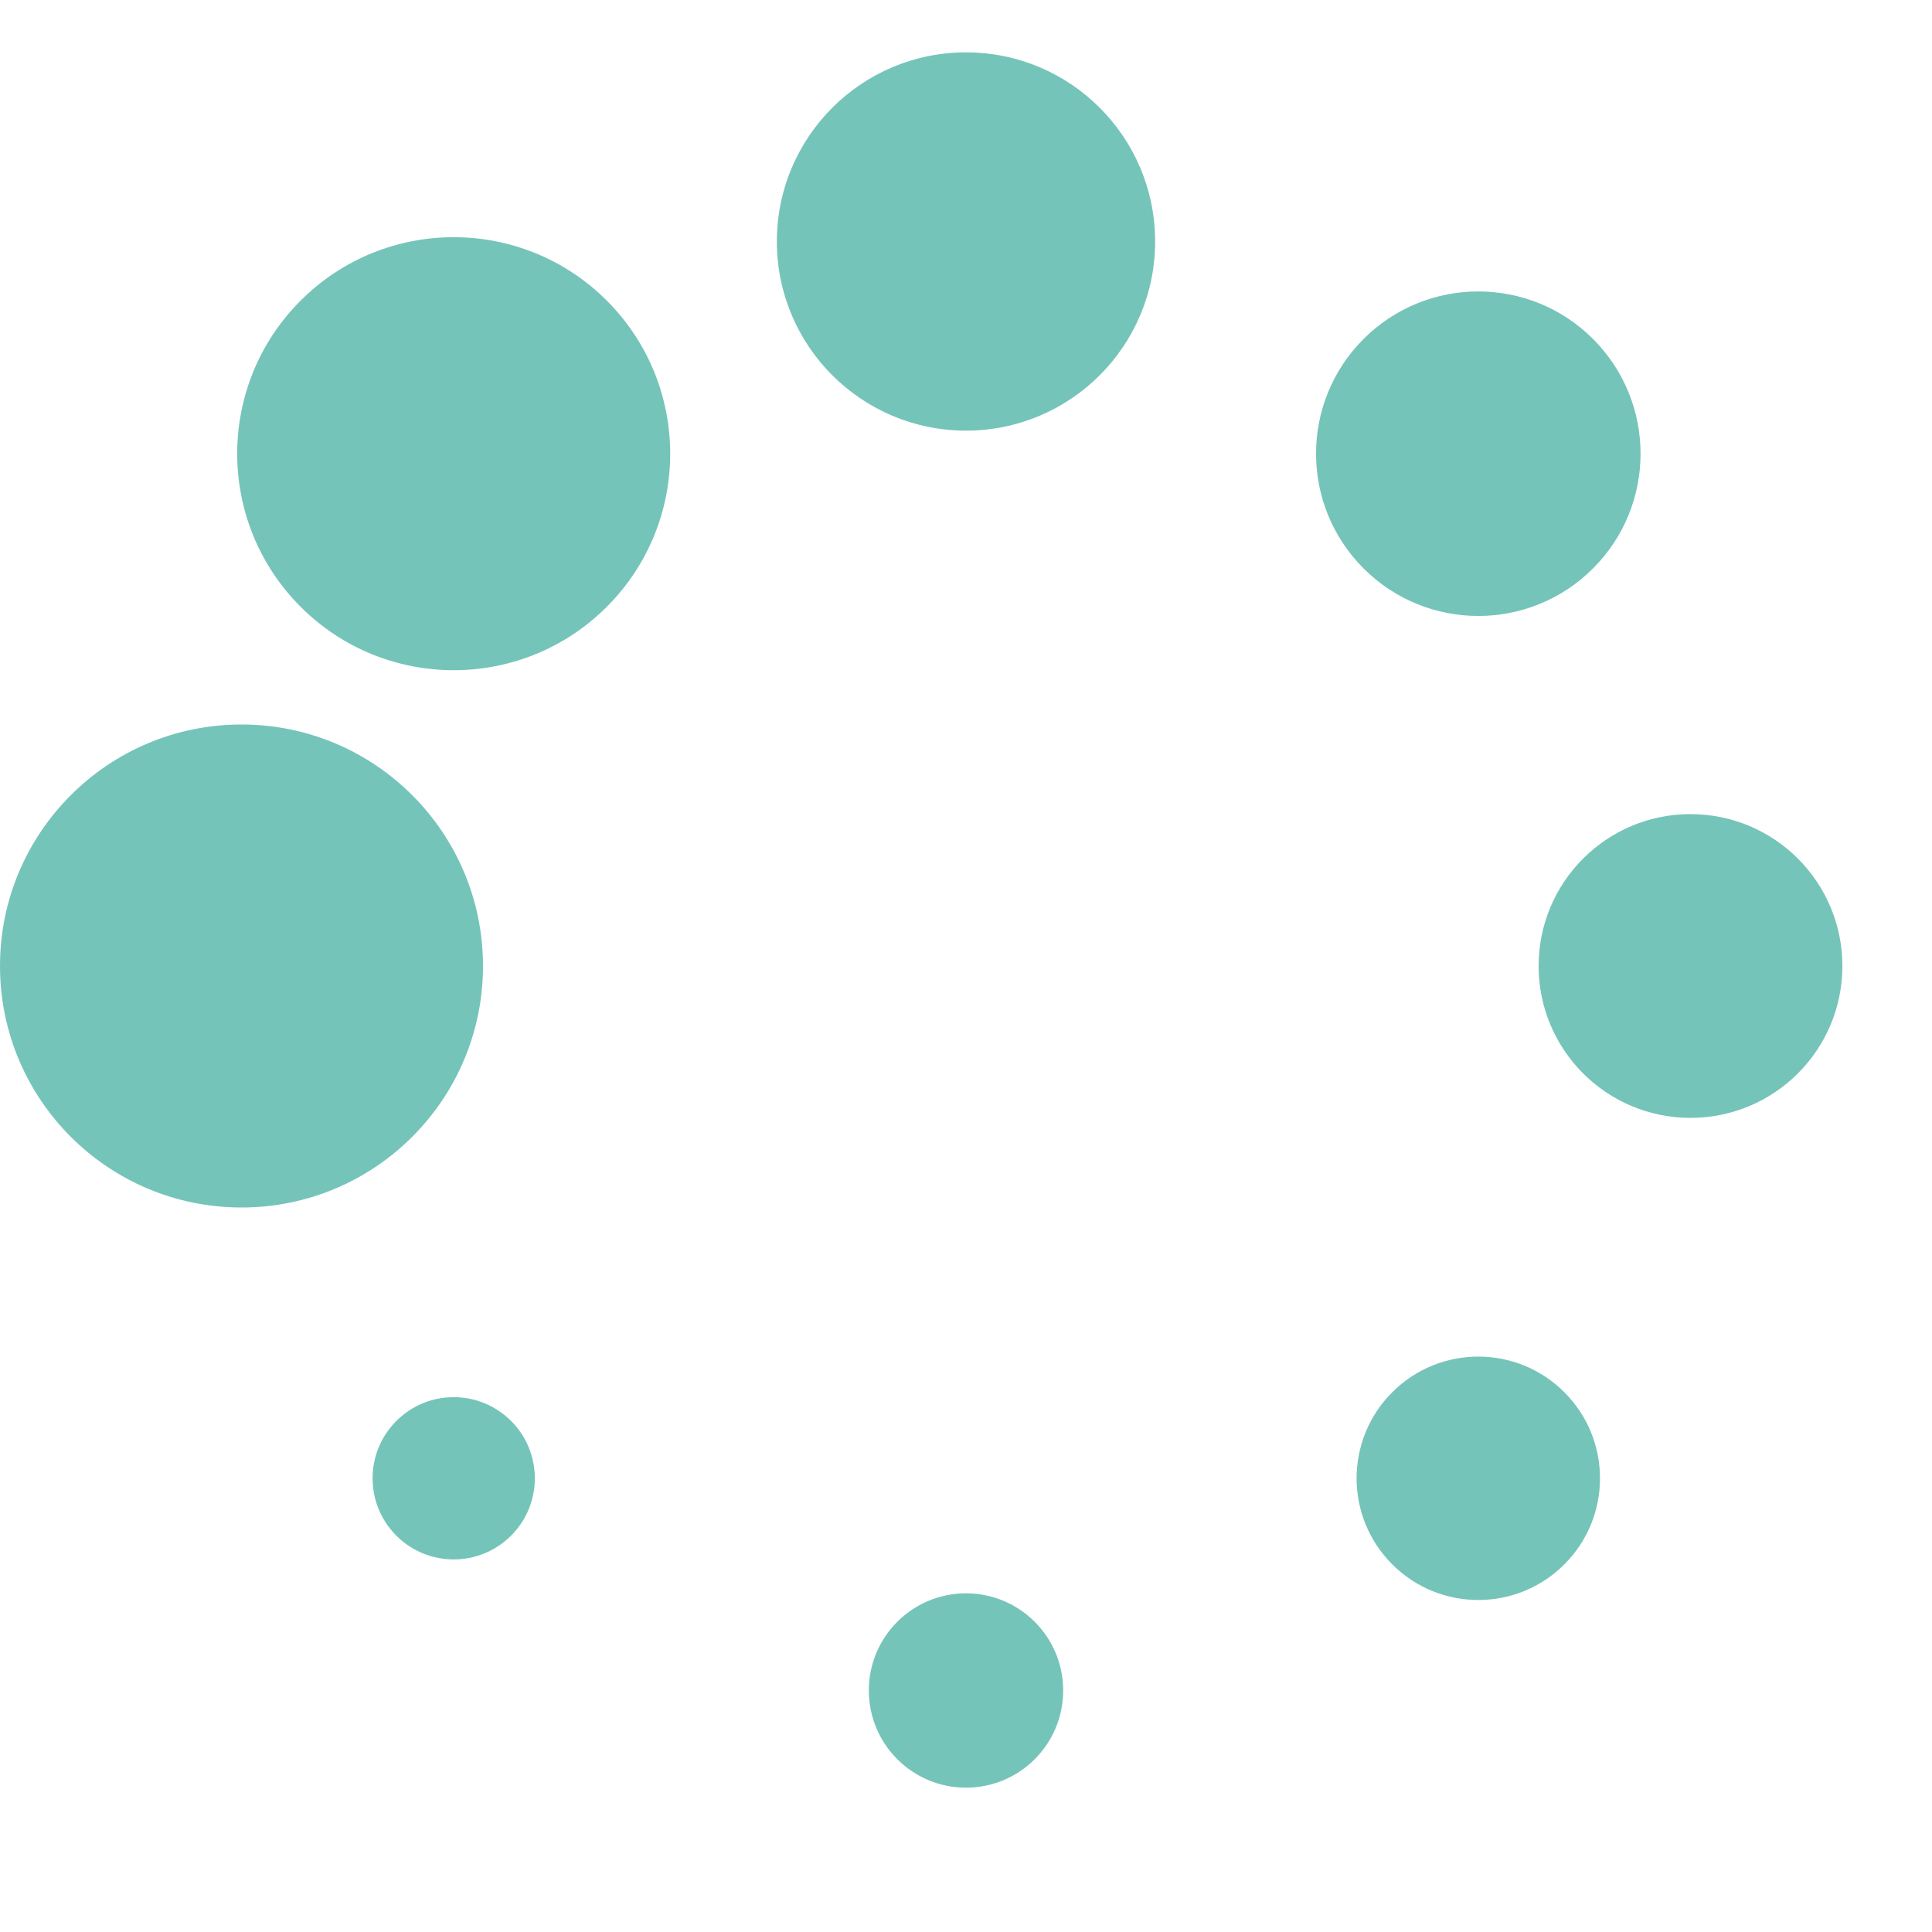 <?xml version="1.0" encoding="UTF-8" standalone="no"?><svg xmlns:svg="http://www.w3.org/2000/svg" xmlns="http://www.w3.org/2000/svg" xmlns:xlink="http://www.w3.org/1999/xlink" version="1.0" width="64px" height="64px" viewBox="0 0 128 128" xml:space="preserve"><g><circle cx="16" cy="64" r="16" fill="#75C4BA" fill-opacity="1"/><circle cx="16" cy="64" r="14.344" fill="#75C4BA" fill-opacity="1" transform="rotate(45 64 64)"/><circle cx="16" cy="64" r="12.531" fill="#75C4BA" fill-opacity="1" transform="rotate(90 64 64)"/><circle cx="16" cy="64" r="10.75" fill="#75C4BA" fill-opacity="1" transform="rotate(135 64 64)"/><circle cx="16" cy="64" r="10.063" fill="#75C4BA" fill-opacity="1" transform="rotate(180 64 64)"/><circle cx="16" cy="64" r="8.063" fill="#75C4BA" fill-opacity="1" transform="rotate(225 64 64)"/><circle cx="16" cy="64" r="6.438" fill="#75C4BA" fill-opacity="1" transform="rotate(270 64 64)"/><circle cx="16" cy="64" r="5.375" fill="#75C4BA" fill-opacity="1" transform="rotate(315 64 64)"/><animateTransform attributeName="transform" type="rotate" values="0 64 64;315 64 64;270 64 64;225 64 64;180 64 64;135 64 64;90 64 64;45 64 64" calcMode="discrete" dur="720ms" repeatCount="indefinite"></animateTransform></g></svg>